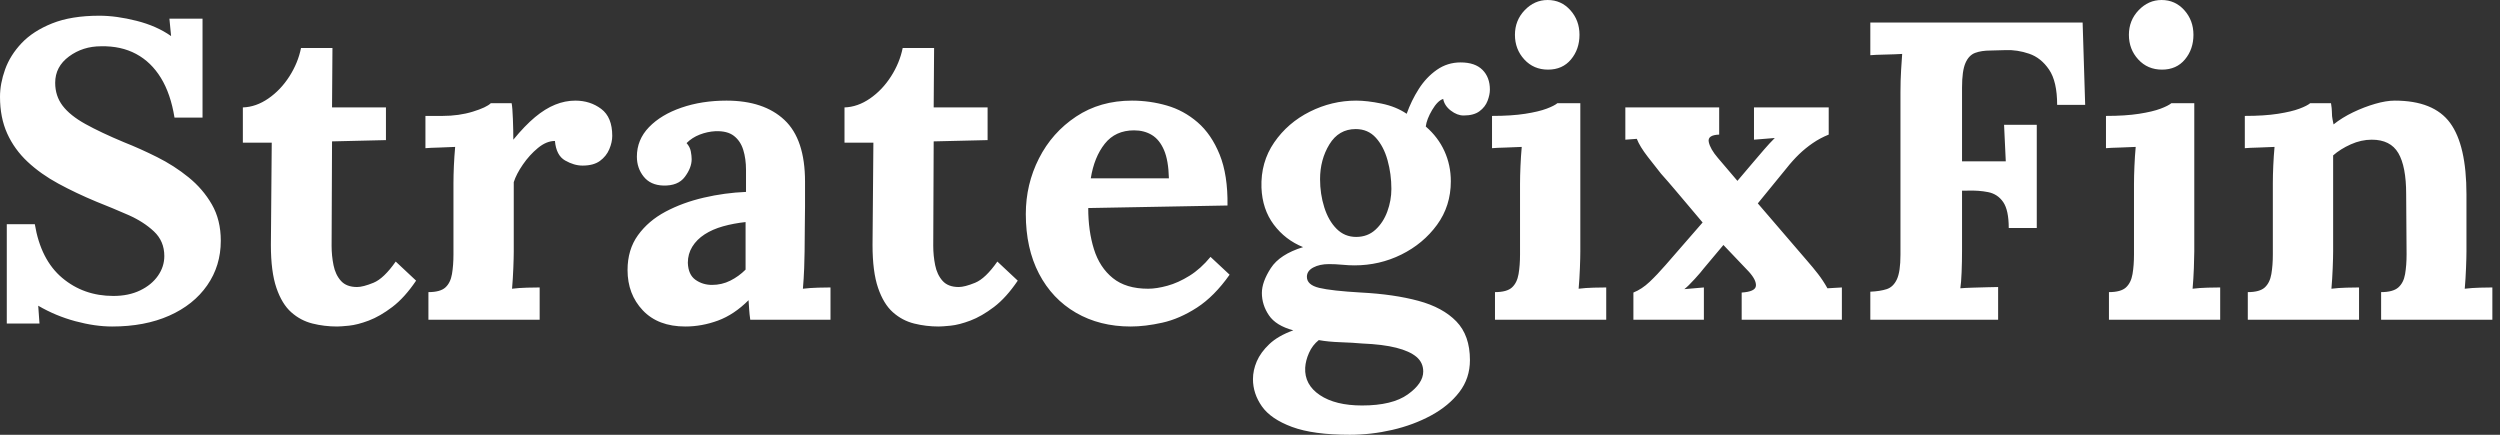 <svg baseProfile="full" height="28" version="1.1" viewBox="0 0 161 28" width="161" xmlns="http://www.w3.org/2000/svg" xmlns:ev="http://www.w3.org/2001/xml-events" xmlns:xlink="http://www.w3.org/1999/xlink"><rect x="0" y="0" width="161" height="28" fill="#333333" stroke="none"/><defs /><g><path d="M12.414 7.574Q12.168 6.043 11.539 5.018Q10.91 3.992 9.939 3.473Q8.969 2.953 7.684 2.98Q6.508 2.98 5.619 3.637Q4.73 4.293 4.73 5.332Q4.73 6.18 5.209 6.809Q5.688 7.438 6.672 7.984Q7.656 8.531 9.16 9.16Q10.199 9.57 11.293 10.117Q12.387 10.664 13.316 11.416Q14.246 12.168 14.82 13.166Q15.395 14.164 15.395 15.504Q15.395 17.117 14.52 18.375Q13.645 19.633 12.072 20.33Q10.5 21.027 8.395 21.027Q7.301 21.027 6.029 20.686Q4.758 20.344 3.637 19.688L3.719 20.836H1.613V14.438H3.418Q3.801 16.734 5.182 17.896Q6.562 19.059 8.477 19.059Q9.461 19.059 10.199 18.703Q10.938 18.348 11.348 17.76Q11.758 17.172 11.758 16.488Q11.758 15.531 11.088 14.902Q10.418 14.273 9.42 13.836Q8.422 13.398 7.383 12.988Q6.07 12.441 4.936 11.826Q3.801 11.211 2.953 10.418Q2.105 9.625 1.641 8.6Q1.176 7.574 1.176 6.234Q1.176 5.387 1.504 4.471Q1.832 3.555 2.57 2.775Q3.309 1.996 4.539 1.504Q5.77 1.012 7.574 1.012Q8.668 1.012 9.967 1.34Q11.266 1.668 12.195 2.324L12.086 1.203H14.219V7.574Z M22.887 21.027Q22.066 21.027 21.301 20.836Q20.535 20.645 19.934 20.111Q19.332 19.578 18.977 18.539Q18.621 17.5 18.621 15.777L18.676 9.188H16.816V6.918Q17.664 6.891 18.457 6.344Q19.25 5.797 19.811 4.922Q20.371 4.047 20.562 3.09H22.586L22.559 6.918H26.031V9.023L22.559 9.105L22.531 15.832Q22.531 16.461 22.654 17.076Q22.777 17.691 23.133 18.088Q23.488 18.484 24.172 18.484Q24.555 18.484 25.225 18.211Q25.895 17.938 26.66 16.844L27.973 18.074Q27.234 19.168 26.441 19.77Q25.648 20.371 24.924 20.645Q24.199 20.918 23.652 20.973Q23.105 21.027 22.887 21.027Z M28.766 18.812Q29.531 18.812 29.859 18.512Q30.188 18.211 30.283 17.65Q30.379 17.09 30.379 16.379V11.785Q30.379 11.293 30.406 10.678Q30.434 10.062 30.488 9.461Q30.051 9.488 29.463 9.502Q28.875 9.516 28.574 9.543V7.465H29.668Q30.734 7.465 31.623 7.191Q32.512 6.918 32.785 6.645H34.125Q34.18 6.918 34.207 7.67Q34.234 8.422 34.234 8.996Q34.973 8.094 35.629 7.547Q36.285 7.0 36.928 6.74Q37.57 6.48 38.227 6.48Q39.184 6.48 39.895 7.014Q40.605 7.547 40.605 8.75Q40.605 9.16 40.414 9.611Q40.223 10.062 39.812 10.363Q39.402 10.664 38.691 10.664Q38.145 10.664 37.57 10.336Q36.996 10.008 36.914 9.078Q36.367 9.078 35.82 9.529Q35.273 9.98 34.85 10.596Q34.426 11.211 34.262 11.73V16.188Q34.262 16.57 34.234 17.268Q34.207 17.965 34.152 18.594Q34.59 18.539 35.123 18.525Q35.656 18.512 35.93 18.512V20.59H28.766Z M49.492 20.59Q49.438 20.207 49.424 19.947Q49.41 19.688 49.383 19.332Q48.453 20.262 47.414 20.645Q46.375 21.027 45.309 21.027Q43.559 21.027 42.574 19.988Q41.59 18.949 41.59 17.391Q41.59 16.078 42.26 15.148Q42.93 14.219 44.037 13.631Q45.145 13.043 46.498 12.729Q47.852 12.414 49.219 12.359V10.938Q49.219 10.227 49.041 9.652Q48.863 9.078 48.439 8.75Q48.016 8.422 47.25 8.449Q46.73 8.477 46.238 8.668Q45.746 8.859 45.391 9.215Q45.609 9.461 45.664 9.748Q45.719 10.035 45.719 10.254Q45.719 10.801 45.281 11.389Q44.844 11.977 43.887 11.949Q43.066 11.922 42.629 11.375Q42.191 10.828 42.191 10.09Q42.191 8.996 42.971 8.189Q43.75 7.383 45.062 6.932Q46.375 6.48 47.961 6.48Q50.367 6.48 51.693 7.725Q53.02 8.969 53.02 11.703Q53.02 12.633 53.02 13.289Q53.02 13.945 53.006 14.602Q52.992 15.258 52.992 16.188Q52.992 16.57 52.965 17.268Q52.938 17.965 52.883 18.594Q53.348 18.539 53.867 18.525Q54.387 18.512 54.66 18.512V20.59ZM49.191 14.301Q48.426 14.383 47.742 14.574Q47.059 14.766 46.553 15.094Q46.047 15.422 45.76 15.887Q45.473 16.352 45.473 16.926Q45.5 17.691 45.965 18.02Q46.43 18.348 47.031 18.348Q47.66 18.348 48.207 18.074Q48.754 17.801 49.191 17.363Q49.191 17.09 49.191 16.83Q49.191 16.57 49.191 16.297Q49.191 15.805 49.191 15.299Q49.191 14.793 49.191 14.301Z M61.633 21.027Q60.812 21.027 60.047 20.836Q59.281 20.645 58.68 20.111Q58.078 19.578 57.723 18.539Q57.367 17.5 57.367 15.777L57.422 9.188H55.562V6.918Q56.41 6.891 57.203 6.344Q57.996 5.797 58.557 4.922Q59.117 4.047 59.309 3.09H61.332L61.305 6.918H64.777V9.023L61.305 9.105L61.277 15.832Q61.277 16.461 61.4 17.076Q61.523 17.691 61.879 18.088Q62.234 18.484 62.918 18.484Q63.301 18.484 63.971 18.211Q64.641 17.938 65.406 16.844L66.719 18.074Q65.98 19.168 65.188 19.77Q64.395 20.371 63.67 20.645Q62.945 20.918 62.398 20.973Q61.852 21.027 61.633 21.027Z M73.992 21.027Q71.996 21.027 70.465 20.139Q68.934 19.25 68.086 17.623Q67.238 15.996 67.238 13.781Q67.238 11.867 68.086 10.199Q68.934 8.531 70.479 7.506Q72.023 6.48 74.074 6.48Q75.223 6.48 76.316 6.795Q77.41 7.109 78.299 7.875Q79.188 8.641 79.721 9.953Q80.254 11.266 80.227 13.234L71.258 13.398Q71.258 14.875 71.627 16.051Q71.996 17.227 72.844 17.91Q73.691 18.594 75.113 18.594Q75.66 18.594 76.357 18.402Q77.055 18.211 77.779 17.76Q78.504 17.309 79.133 16.543L80.363 17.691Q79.379 19.086 78.258 19.811Q77.137 20.535 76.029 20.781Q74.922 21.027 73.992 21.027ZM71.422 11.484H76.453Q76.426 10.336 76.139 9.666Q75.852 8.996 75.359 8.695Q74.867 8.395 74.211 8.395Q73.008 8.395 72.324 9.256Q71.641 10.117 71.422 11.484Z M88.102 28.0Q85.75 28.0 84.383 27.494Q83.016 26.988 82.441 26.168Q81.867 25.348 81.867 24.418Q81.867 23.844 82.113 23.27Q82.359 22.695 82.92 22.162Q83.48 21.629 84.465 21.273Q83.344 20.973 82.893 20.303Q82.441 19.633 82.441 18.867Q82.441 18.156 83.016 17.268Q83.59 16.379 85.094 15.914Q83.945 15.449 83.207 14.465Q82.469 13.48 82.414 12.086Q82.359 10.445 83.234 9.174Q84.109 7.902 85.531 7.191Q86.953 6.48 88.512 6.48Q89.223 6.48 90.152 6.672Q91.082 6.863 91.766 7.328Q92.066 6.48 92.545 5.729Q93.023 4.977 93.707 4.498Q94.391 4.02 95.238 4.02Q96.168 4.02 96.646 4.498Q97.125 4.977 97.125 5.77Q97.125 6.098 96.975 6.494Q96.824 6.891 96.455 7.164Q96.086 7.438 95.43 7.438Q95.02 7.438 94.609 7.123Q94.199 6.809 94.117 6.371Q93.762 6.48 93.406 7.082Q93.051 7.684 92.996 8.148Q93.789 8.832 94.199 9.734Q94.609 10.637 94.609 11.676Q94.609 13.262 93.721 14.479Q92.832 15.695 91.424 16.393Q90.016 17.09 88.402 17.09Q88.047 17.09 87.609 17.049Q87.172 17.008 86.762 17.008Q86.16 17.008 85.75 17.227Q85.34 17.445 85.34 17.828Q85.34 18.348 86.133 18.539Q86.926 18.73 88.84 18.84Q90.945 18.949 92.518 19.373Q94.09 19.797 94.965 20.699Q95.84 21.602 95.84 23.188Q95.84 24.363 95.156 25.252Q94.473 26.141 93.338 26.756Q92.203 27.371 90.836 27.686Q89.469 28.0 88.102 28.0ZM88.895 26.113Q90.836 26.113 91.834 25.402Q92.832 24.691 92.832 23.926Q92.832 23.352 92.395 22.982Q91.957 22.613 91.096 22.395Q90.234 22.176 88.895 22.121Q88.293 22.066 87.5 22.039Q86.707 22.012 86.105 21.902Q85.695 22.23 85.477 22.723Q85.258 23.215 85.23 23.68Q85.176 24.773 86.174 25.443Q87.172 26.113 88.895 26.113ZM88.512 15.258Q89.25 15.258 89.756 14.793Q90.262 14.328 90.521 13.617Q90.781 12.906 90.781 12.168Q90.781 11.211 90.535 10.322Q90.289 9.434 89.783 8.873Q89.277 8.312 88.484 8.312Q87.391 8.312 86.789 9.297Q86.188 10.281 86.188 11.539Q86.188 12.496 86.461 13.357Q86.734 14.219 87.254 14.738Q87.773 15.258 88.512 15.258Z M97.453 18.812Q98.219 18.812 98.547 18.512Q98.875 18.211 98.971 17.65Q99.066 17.09 99.066 16.379V11.84Q99.066 11.348 99.094 10.705Q99.121 10.062 99.176 9.461Q98.738 9.488 98.15 9.502Q97.562 9.516 97.262 9.543V7.465Q98.52 7.465 99.395 7.328Q100.27 7.191 100.775 7.0Q101.281 6.809 101.473 6.645H102.949V16.188Q102.949 16.57 102.922 17.268Q102.895 17.965 102.84 18.594Q103.277 18.539 103.811 18.525Q104.344 18.512 104.617 18.512V20.59H97.453ZM100.871 4.484Q99.941 4.484 99.34 3.828Q98.738 3.172 98.738 2.242Q98.738 1.312 99.367 0.656Q99.996 0.0 100.844 0.0Q101.719 0.0 102.307 0.656Q102.895 1.312 102.895 2.242Q102.895 3.172 102.348 3.828Q101.801 4.484 100.871 4.484Z M106.367 20.59V18.84Q106.914 18.621 107.406 18.156Q107.898 17.691 108.445 17.062L110.824 14.328Q110.387 13.809 109.936 13.275Q109.484 12.742 109.047 12.223Q108.609 11.703 108.145 11.184Q107.816 10.773 107.297 10.104Q106.777 9.434 106.586 8.941L105.848 8.996V6.918H111.891V8.668Q111.125 8.695 111.221 9.146Q111.316 9.598 111.809 10.172L113.066 11.648L114.133 10.391Q114.461 10.008 114.789 9.625Q115.117 9.242 115.473 8.887L114.133 8.996V6.918H118.945V8.668Q118.398 8.887 117.92 9.215Q117.441 9.543 117.031 9.939Q116.621 10.336 116.211 10.855L114.379 13.098L117.551 16.789Q117.934 17.227 118.262 17.65Q118.59 18.074 118.863 18.566L119.793 18.512V20.59H113.34V18.84Q114.215 18.785 114.256 18.416Q114.297 18.047 113.805 17.5L112.164 15.777L110.879 17.309Q110.742 17.5 110.318 17.965Q109.895 18.43 109.648 18.621L110.906 18.512V20.59Z M121.625 20.59V18.785Q122.254 18.758 122.678 18.621Q123.102 18.484 123.334 17.992Q123.566 17.5 123.566 16.406V5.934Q123.566 5.195 123.607 4.512Q123.648 3.828 123.676 3.473Q123.238 3.5 122.582 3.514Q121.926 3.527 121.625 3.555V1.449H135.297L135.461 6.754H133.656Q133.656 5.25 133.137 4.484Q132.617 3.719 131.852 3.459Q131.086 3.199 130.348 3.227L129.363 3.254Q128.789 3.254 128.379 3.404Q127.969 3.555 127.75 4.061Q127.531 4.566 127.531 5.633V10.391H130.348L130.238 8.039H132.344V14.684H130.539Q130.539 13.535 130.184 13.016Q129.828 12.496 129.213 12.373Q128.598 12.25 127.859 12.277H127.531V16.105Q127.531 16.844 127.504 17.527Q127.477 18.211 127.422 18.566Q127.723 18.539 128.215 18.525Q128.707 18.512 129.186 18.498Q129.664 18.484 129.855 18.484V20.59Z M136.992 18.812Q137.758 18.812 138.086 18.512Q138.414 18.211 138.51 17.65Q138.605 17.09 138.605 16.379V11.84Q138.605 11.348 138.633 10.705Q138.66 10.062 138.715 9.461Q138.277 9.488 137.689 9.502Q137.102 9.516 136.801 9.543V7.465Q138.059 7.465 138.934 7.328Q139.809 7.191 140.314 7.0Q140.82 6.809 141.012 6.645H142.488V16.188Q142.488 16.57 142.461 17.268Q142.434 17.965 142.379 18.594Q142.816 18.539 143.35 18.525Q143.883 18.512 144.156 18.512V20.59H136.992ZM140.41 4.484Q139.48 4.484 138.879 3.828Q138.277 3.172 138.277 2.242Q138.277 1.312 138.906 0.656Q139.535 0.0 140.383 0.0Q141.258 0.0 141.846 0.656Q142.434 1.312 142.434 2.242Q142.434 3.172 141.887 3.828Q141.34 4.484 140.41 4.484Z M145.934 20.59V18.812Q146.699 18.812 147.027 18.512Q147.355 18.211 147.451 17.65Q147.547 17.09 147.547 16.379V11.785Q147.547 11.293 147.574 10.678Q147.602 10.062 147.656 9.461Q147.219 9.488 146.631 9.502Q146.043 9.516 145.742 9.543V7.465Q147.0 7.465 147.875 7.328Q148.75 7.191 149.256 7.0Q149.762 6.809 149.953 6.645H151.293Q151.348 7.0 151.348 7.164Q151.348 7.328 151.361 7.479Q151.375 7.629 151.457 8.012Q152.004 7.574 152.715 7.232Q153.426 6.891 154.137 6.686Q154.848 6.48 155.395 6.48Q157.91 6.48 158.963 7.916Q160.016 9.352 160.016 12.523V16.188Q160.016 16.57 159.988 17.268Q159.961 17.965 159.906 18.594Q160.371 18.539 160.891 18.525Q161.41 18.512 161.684 18.512V20.59H154.52V18.812Q155.285 18.812 155.627 18.512Q155.969 18.211 156.064 17.65Q156.16 17.09 156.16 16.379L156.133 12.496Q156.133 10.719 155.627 9.857Q155.121 8.996 153.918 8.996Q153.234 8.996 152.564 9.297Q151.895 9.598 151.43 10.008Q151.43 10.391 151.43 10.787Q151.43 11.184 151.43 11.566V16.188Q151.43 16.57 151.402 17.268Q151.375 17.965 151.32 18.594Q151.758 18.539 152.291 18.525Q152.824 18.512 153.098 18.512V20.59Z " fill="rgb(255,255,255)" transform="translate(-1.176, 0)" /></g></svg>